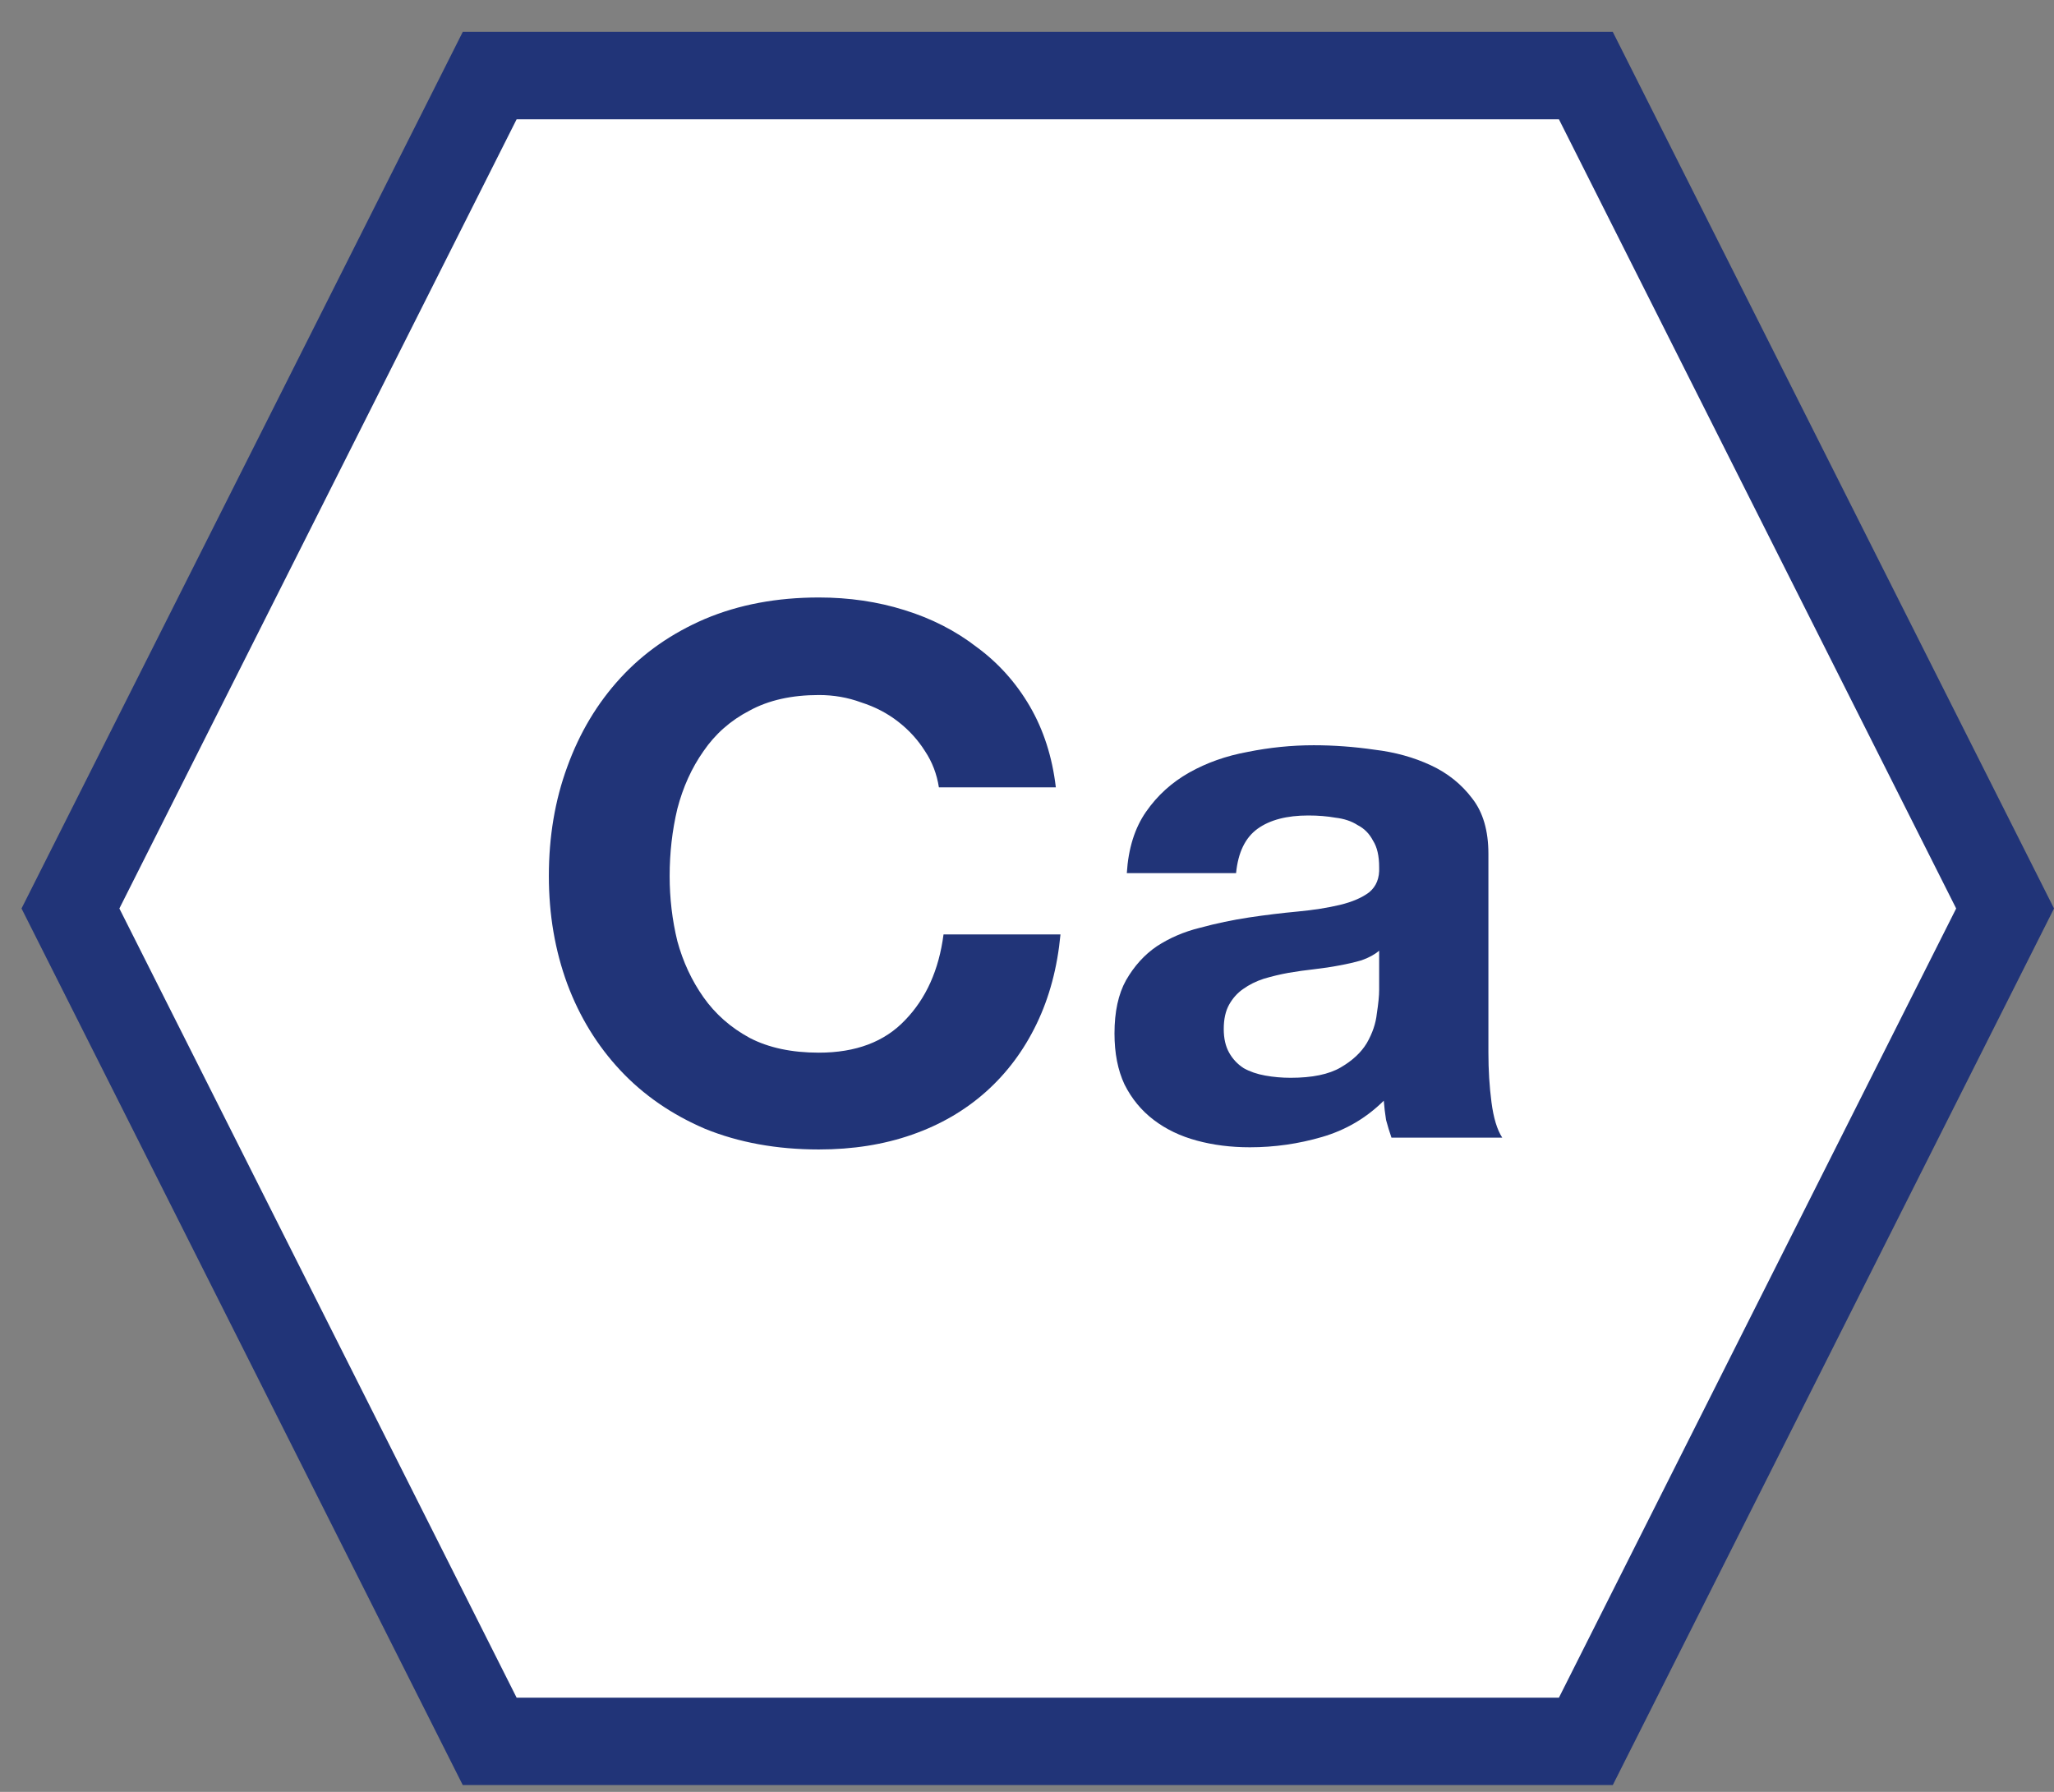 <svg xmlns="http://www.w3.org/2000/svg" fill="none" viewBox="0 0 47 41" height="41" width="47">
<rect x="0" y="0" width="47" height="41" fill="#808080" stroke="none"/>
<path stroke-width="2" stroke="#213478" fill="white" d="M1.612 20.787L11.205 1.73L36.288 1.73L45.881 20.787L36.288 39.844L11.205 39.844L1.612 20.787Z"></path>
<path fill="#213478" d="M21.484 18.016C21.437 17.712 21.332 17.436 21.167 17.188C21.003 16.928 20.798 16.703 20.551 16.512C20.305 16.32 20.023 16.173 19.706 16.072C19.401 15.959 19.078 15.903 18.738 15.903C18.116 15.903 17.588 16.021 17.154 16.258C16.719 16.483 16.367 16.793 16.097 17.188C15.827 17.571 15.628 18.011 15.499 18.507C15.381 19.003 15.323 19.515 15.323 20.045C15.323 20.552 15.381 21.049 15.499 21.533C15.628 22.007 15.827 22.435 16.097 22.818C16.367 23.201 16.719 23.512 17.154 23.748C17.588 23.974 18.116 24.086 18.738 24.086C19.583 24.086 20.24 23.838 20.71 23.342C21.191 22.846 21.484 22.193 21.59 21.381H24.266C24.195 22.136 24.014 22.818 23.72 23.427C23.427 24.036 23.039 24.554 22.558 24.983C22.077 25.411 21.514 25.738 20.868 25.963C20.223 26.189 19.512 26.301 18.738 26.301C17.776 26.301 16.907 26.143 16.132 25.828C15.37 25.501 14.724 25.056 14.196 24.492C13.668 23.928 13.263 23.269 12.981 22.514C12.699 21.747 12.559 20.924 12.559 20.045C12.559 19.143 12.699 18.309 12.981 17.543C13.263 16.765 13.668 16.089 14.196 15.514C14.724 14.939 15.37 14.488 16.132 14.161C16.907 13.834 17.776 13.671 18.738 13.671C19.43 13.671 20.082 13.767 20.692 13.958C21.314 14.15 21.866 14.432 22.347 14.804C22.84 15.165 23.245 15.615 23.562 16.156C23.878 16.698 24.078 17.317 24.16 18.016H21.484Z"></path>
<path fill="#213478" d="M25.784 19.978C25.819 19.414 25.965 18.946 26.224 18.574C26.482 18.202 26.811 17.904 27.21 17.678C27.609 17.453 28.055 17.295 28.547 17.205C29.052 17.103 29.557 17.052 30.062 17.052C30.519 17.052 30.983 17.086 31.452 17.154C31.922 17.21 32.35 17.329 32.737 17.509C33.125 17.689 33.442 17.943 33.688 18.27C33.935 18.585 34.058 19.008 34.058 19.538V24.086C34.058 24.481 34.081 24.858 34.128 25.219C34.175 25.58 34.257 25.85 34.375 26.031H31.84C31.793 25.895 31.752 25.76 31.716 25.625C31.693 25.478 31.675 25.332 31.664 25.185C31.265 25.58 30.795 25.856 30.255 26.014C29.715 26.172 29.164 26.251 28.6 26.251C28.166 26.251 27.761 26.2 27.386 26.098C27.01 25.997 26.681 25.839 26.4 25.625C26.118 25.411 25.895 25.14 25.731 24.813C25.578 24.486 25.502 24.098 25.502 23.647C25.502 23.151 25.59 22.745 25.766 22.429C25.954 22.102 26.189 21.843 26.47 21.652C26.764 21.46 27.092 21.319 27.456 21.229C27.832 21.127 28.207 21.049 28.583 20.992C28.958 20.936 29.328 20.891 29.692 20.857C30.056 20.823 30.378 20.772 30.66 20.705C30.942 20.637 31.165 20.541 31.329 20.417C31.493 20.282 31.57 20.09 31.558 19.842C31.558 19.583 31.511 19.38 31.417 19.234C31.335 19.076 31.218 18.957 31.065 18.879C30.924 18.788 30.754 18.732 30.555 18.709C30.367 18.676 30.161 18.659 29.938 18.659C29.445 18.659 29.058 18.76 28.776 18.963C28.495 19.166 28.33 19.504 28.284 19.978H25.784ZM31.558 21.753C31.452 21.843 31.317 21.916 31.153 21.973C31 22.018 30.83 22.057 30.642 22.091C30.466 22.125 30.279 22.153 30.079 22.176C29.88 22.198 29.68 22.226 29.481 22.26C29.293 22.294 29.105 22.339 28.917 22.395C28.741 22.452 28.583 22.531 28.442 22.632C28.313 22.722 28.207 22.841 28.125 22.987C28.043 23.134 28.002 23.32 28.002 23.545C28.002 23.759 28.043 23.94 28.125 24.086C28.207 24.233 28.319 24.351 28.459 24.441C28.6 24.52 28.765 24.577 28.952 24.61C29.14 24.644 29.334 24.661 29.533 24.661C30.026 24.661 30.408 24.582 30.678 24.424C30.948 24.267 31.147 24.081 31.276 23.866C31.405 23.641 31.482 23.416 31.505 23.19C31.54 22.965 31.558 22.784 31.558 22.649V21.753Z"></path>
</svg>

